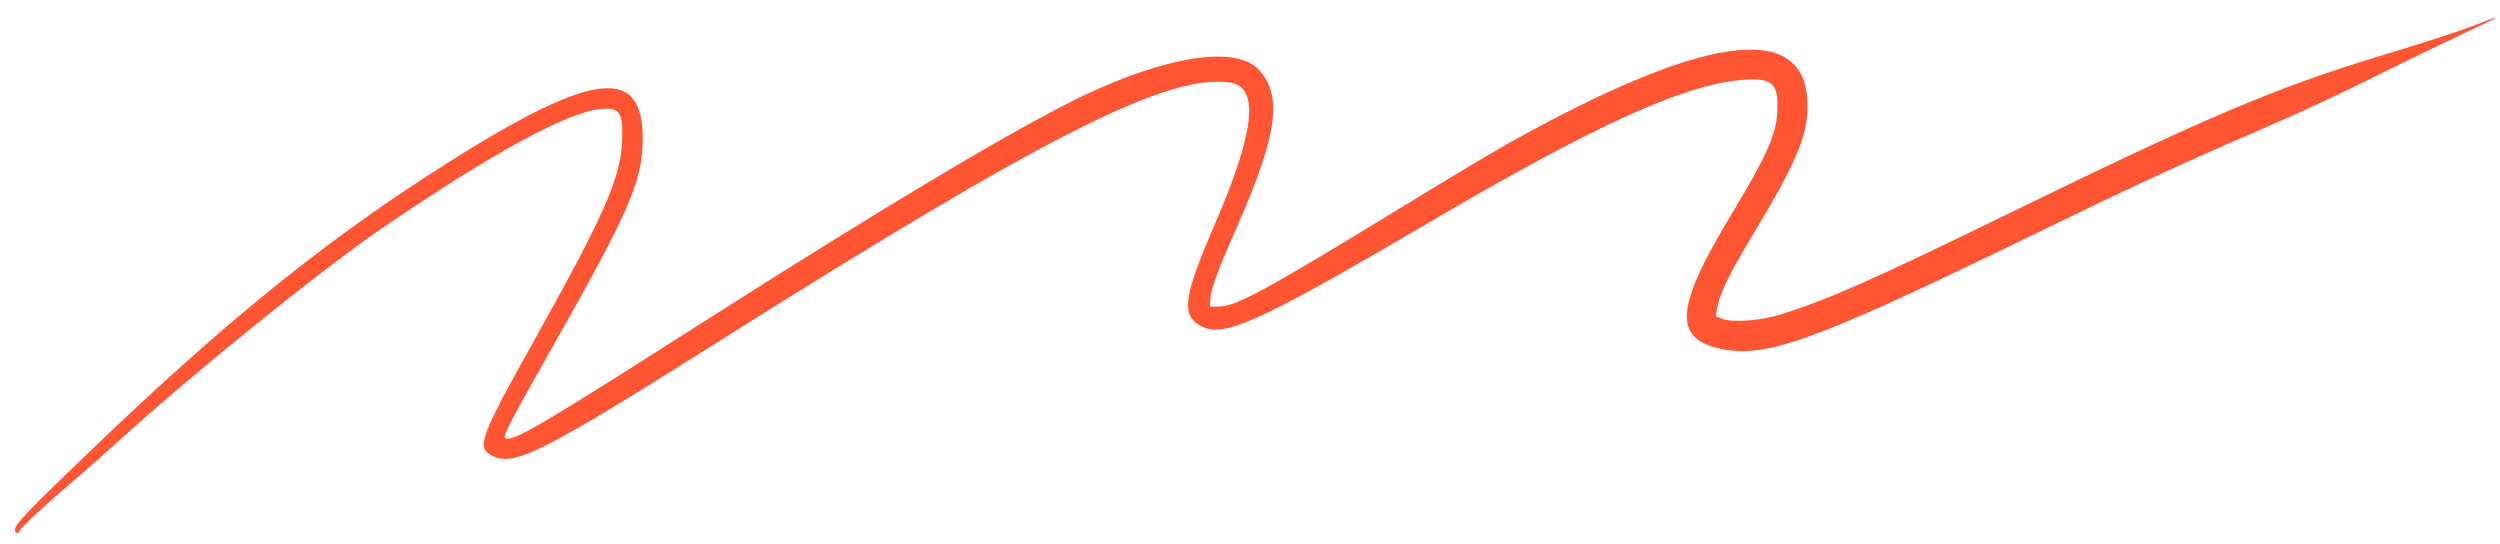<?xml version="1.0" encoding="UTF-8"?> <svg xmlns="http://www.w3.org/2000/svg" width="124" height="27" viewBox="0 0 124 27" fill="none"> <path fill-rule="evenodd" clip-rule="evenodd" d="M123.075 1.123C122.053 1.526 120.657 1.987 118.238 2.719C112.912 4.331 109.55 5.753 99.635 10.589C92.892 13.878 90.777 14.817 88.399 15.576C87.353 15.91 85.922 16.018 85.396 15.803L85.108 15.685L85.161 15.341C85.277 14.583 85.743 13.629 87.078 11.413C89.204 7.883 89.744 6.519 89.643 4.929C89.396 1.023 84.408 1.757 74.814 7.112C74.115 7.502 72.005 8.762 70.126 9.911C62.774 14.407 61.34 15.192 60.458 15.205L60.011 15.212L60.028 14.875C60.055 14.344 60.358 13.516 61.345 11.27C63.353 6.701 63.624 4.824 62.469 3.49C61.382 2.235 57.94 2.737 53.686 4.77C50.49 6.299 43.877 10.237 34.934 15.94C26.629 21.236 25.345 21.986 25.045 21.712C24.944 21.619 25.393 20.761 27.384 17.247C31.23 10.456 31.869 8.983 31.878 6.891C31.895 3.053 29.172 3.539 21.046 8.822C15.702 12.296 10.934 16.186 4.695 22.161C1.402 25.315 0.742 26.001 0.742 26.272C0.742 26.479 0.937 26.497 1.002 26.297C1.054 26.138 2.19 25.088 3.719 23.787C4.271 23.317 5.326 22.385 6.063 21.716C9.637 18.47 15.93 13.388 18.861 11.382C24.313 7.649 28.141 5.558 29.8 5.408C30.748 5.322 30.913 5.571 30.858 7C30.787 8.823 29.958 10.698 26.457 16.956C23.762 21.773 23.602 22.23 24.462 22.629C25.551 23.134 26.994 22.397 35.79 16.848C51.842 6.721 57.921 3.647 61.009 4.094C62.478 4.307 62.247 6.517 60.282 11.058C58.755 14.586 58.593 15.545 59.43 16.091C60.595 16.851 62.127 16.17 71.136 10.887C78.992 6.279 83.386 4.269 86.234 3.981C87.896 3.813 88.233 4.086 88.156 5.539C88.094 6.696 87.625 7.742 85.836 10.706C83.164 15.135 82.999 16.695 85.143 17.252C87.436 17.849 89.786 17.018 100.379 11.869C106.036 9.12 107.99 8.216 112.23 6.385C113.735 5.736 115.844 4.765 116.918 4.228C117.992 3.691 119.792 2.812 120.917 2.274C122.042 1.735 123.164 1.199 123.41 1.081C124.005 0.797 123.854 0.816 123.075 1.123Z" fill="#FF5533"></path> </svg> 